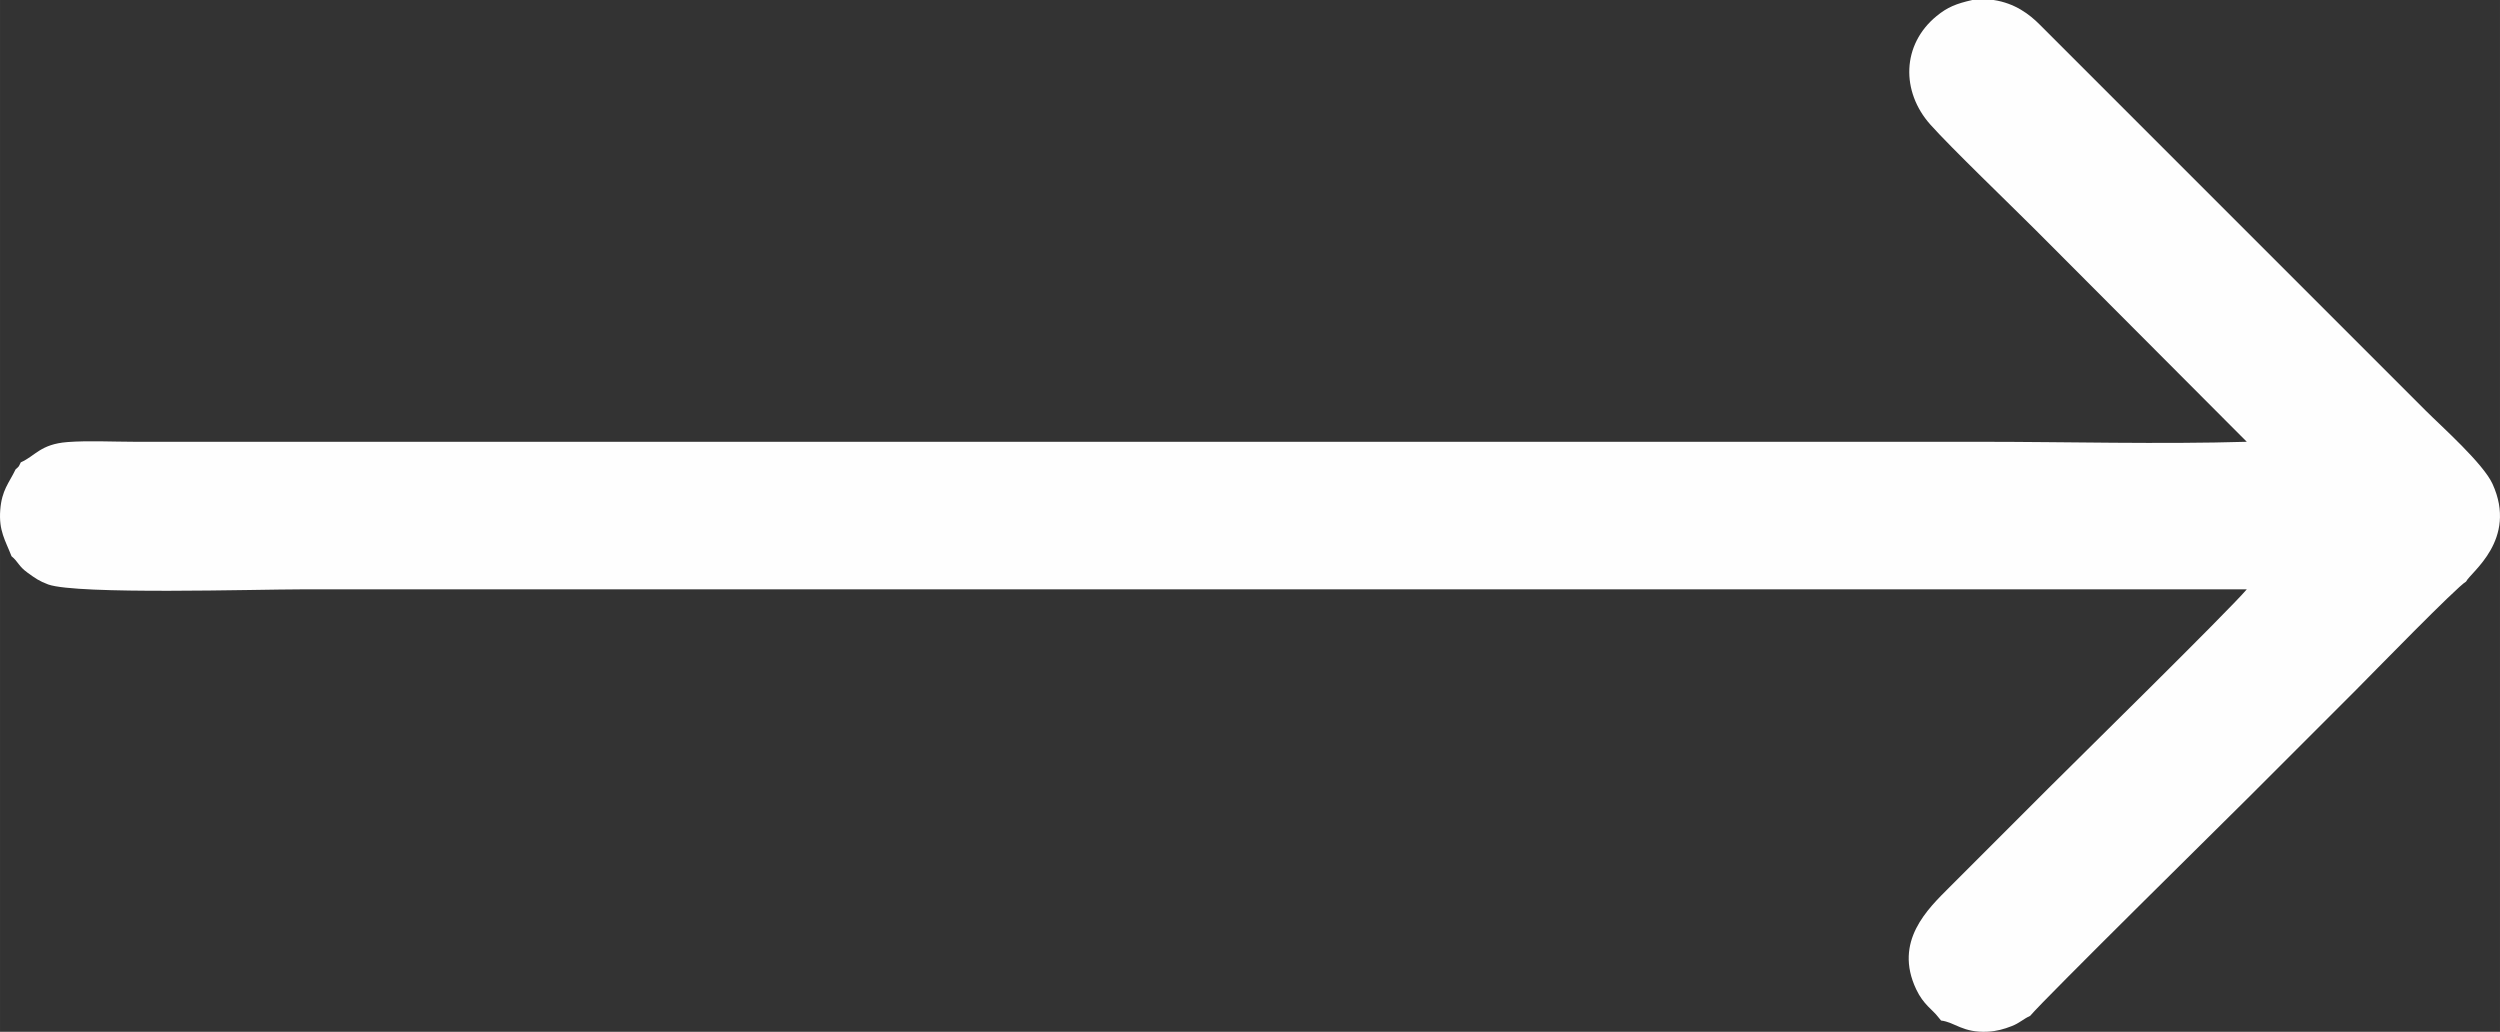 <?xml version="1.0" encoding="UTF-8"?> <!-- Creator: CorelDRAW 2018 (64-Bit) --> <svg xmlns="http://www.w3.org/2000/svg" xmlns:xlink="http://www.w3.org/1999/xlink" xml:space="preserve" width="36.23mm" height="14.953mm" style="shape-rendering:geometricPrecision; text-rendering:geometricPrecision; image-rendering:optimizeQuality; fill-rule:evenodd; clip-rule:evenodd" viewBox="0 0 52564.84 21694.92"><rect x="0" y="0" width="52564.84" height="21694.92" fill="#333333" stroke="none"/> <defs> <style type="text/css"> <![CDATA[ .fil0 {fill:#FEFEFE} ]]> </style> </defs> <g id="Слой_x0020_1">  <path class="fil0" d="M51852.76 12227.58c-186.29,99.38 -1998.1,1961.98 -2311.2,2275.07 -771.56,771.56 -1513.38,1513.52 -2285.08,2285.08 -348.64,348.78 -4258.96,4202.37 -4571.9,4573.35 -145.66,64.56 -216.18,148.42 -387.81,214.73 -163.22,63.4 -315.12,106.64 -500.54,116.65 -528.69,28.15 -691.04,-200.07 -983.53,-234.46l-57.02 -69.64c-123.03,-162.78 -310.92,-260.28 -465.87,-587.01 -477.91,-1010.51 243.45,-1689.36 702.06,-2148.41 704.1,-704.1 1378.74,-1378.88 2082.83,-2082.98 521.58,-521.43 3769.3,-3712.57 4166.25,-4178.29 -5415.28,0 -35471.71,0 -40887.13,0 -965.54,0 -4718.44,114.91 -5338.96,-101.99 -192.96,-71.82 -275.66,-133.04 -433.95,-247.08 -195.86,-141.46 -192.96,-227.49 -338.63,-347.04 -127.09,-328.62 -271.89,-533.77 -237.07,-974.68 33.66,-421.76 182.23,-558.58 321.94,-851.07 83.42,-75.01 57.89,-44.83 109.83,-148.42 307.14,-136.38 413.35,-382.3 980.63,-426.4 431.77,-33.51 973.95,-5.8 1417.48,-5.8 4718.87,0 34079.04,0 38797.92,0 1845.76,0 3773.5,53.68 5607.95,0l-4428.85 -4441.47c-547.55,-547.69 -1788.31,-1739.27 -2223.42,-2226.9 -619.37,-693.94 -604.71,-1681.38 129.56,-2282.61 229.52,-188.03 412.48,-261.01 752.84,-338.19l444.68 0c449.04,66.74 755.31,299.6 975.11,521.14l8109.64 8110.51c338.63,338.63 1211.46,1113.09 1407.75,1544.13 534.2,1172.72 -462.82,1858.82 -555.53,2050.91l0 0.87z"></path> </g> </svg> 
